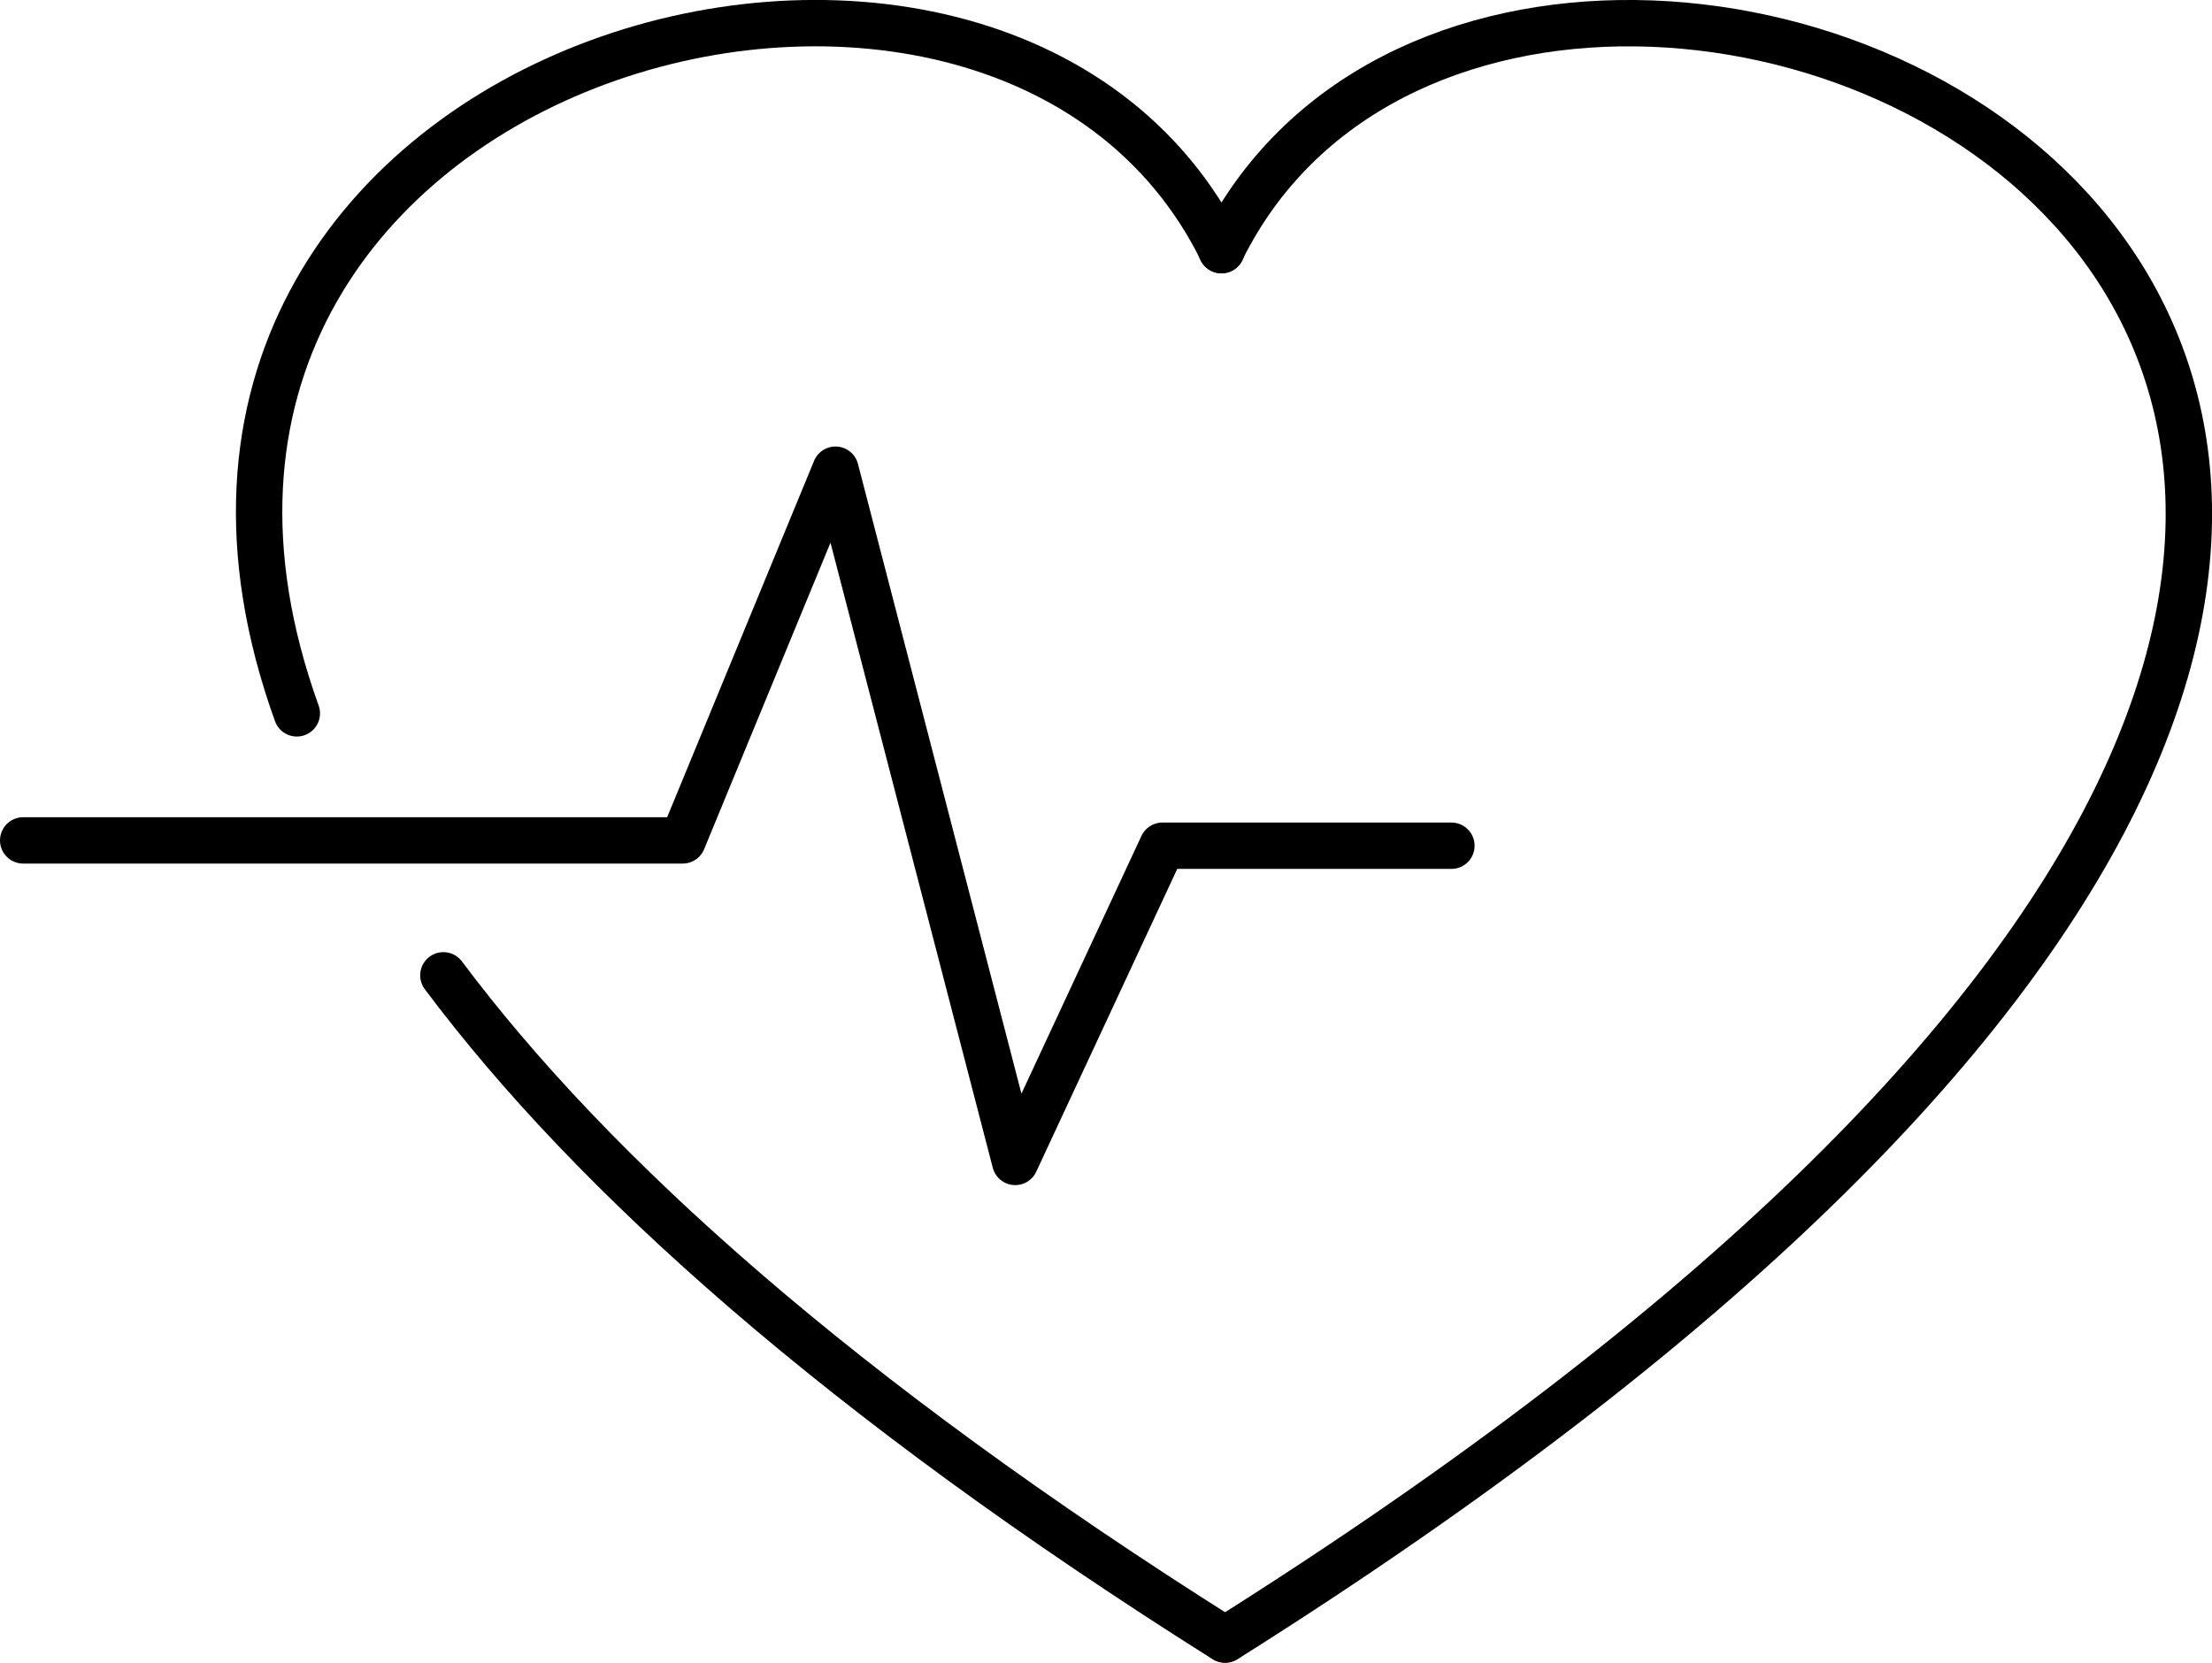 <?xml version="1.0" encoding="UTF-8"?> <svg xmlns="http://www.w3.org/2000/svg" id="Layer_2" viewBox="0 0 95.39 71.72"><defs><style>.cls-1{fill:none;stroke:#000;stroke-linecap:round;stroke-linejoin:round;stroke-width:2px;}</style></defs><g id="Icons"><g id="ic-HeartPulse"><path class="cls-1" d="M52.67,10.79c13.45-27.24,86.65,5.45,.17,59.93"></path><path class="cls-1" d="M19.12,42.07c6.41,8.57,17.13,18.21,33.7,28.65"></path><path class="cls-1" d="M52.68,10.79C43.02-8.79,2.64,2.59,12.8,30.77"></path><polyline class="cls-1" points="1 36.25 29.44 36.25 36.03 20.26 43.78 50.12 50.13 36.48 62.59 36.48"></polyline></g></g></svg> 